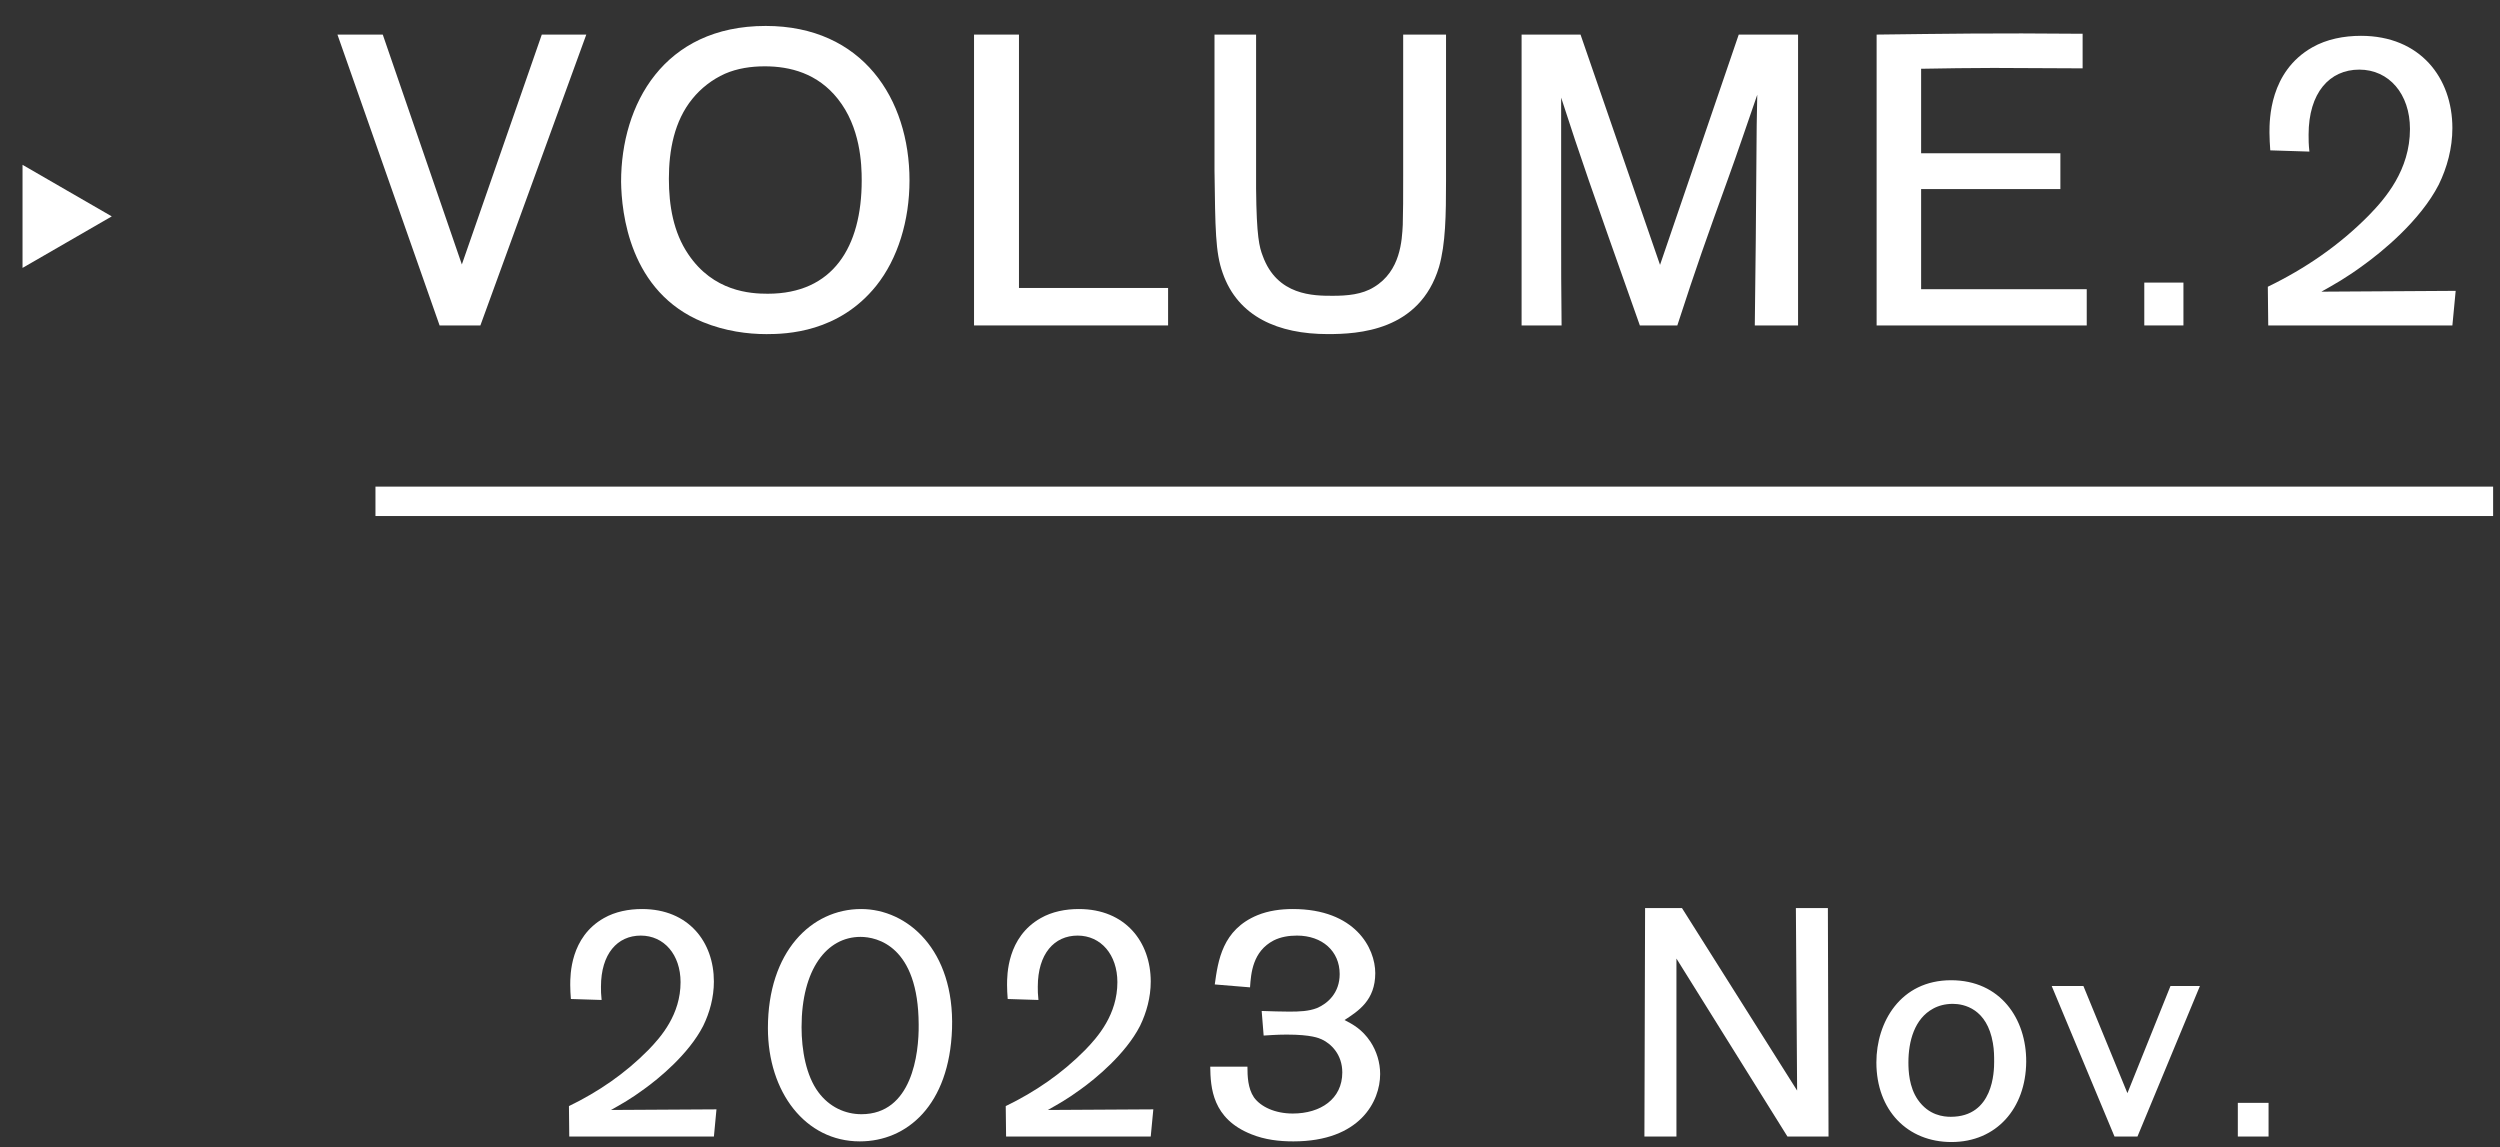 <svg width="85" height="39" viewBox="0 0 85 39" fill="none" xmlns="http://www.w3.org/2000/svg">
<rect x="0" y="0" width="85" height="39" fill="#333333" stroke="none"/>
<path d="M12.766 17.045H84.766" stroke="white" stroke-miterlimit="10"/>
<path d="M19.934 1.176L16.333 11.065H14.946L11.473 1.176H13.014L15.703 8.992L18.421 1.176H19.934Z" fill="white"/>
<path d="M29.788 9.721C28.514 11.303 26.748 11.36 26.061 11.36C25.418 11.36 24.661 11.261 23.904 10.953C21.398 9.931 21.131 7.227 21.117 6.177C21.117 3.557 22.56 0.882 26.034 0.882C29.325 0.882 30.923 3.361 30.923 6.135C30.923 7.493 30.53 8.796 29.788 9.721ZM28.485 3.361C27.799 2.493 26.86 2.255 26.006 2.255C25.529 2.255 25.067 2.325 24.648 2.507C24.213 2.703 23.835 2.997 23.54 3.361C22.924 4.118 22.742 5.112 22.742 6.079C22.742 6.989 22.896 7.9 23.4 8.642C24.255 9.917 25.516 9.987 26.104 9.987C28.317 9.987 29.298 8.404 29.298 6.135C29.298 5.574 29.256 4.328 28.485 3.361Z" fill="white"/>
<path d="M39.715 9.791V11.065H33.117V1.176H34.645V9.791H39.715Z" fill="white"/>
<path d="M49.165 1.176V6.135C49.165 7.311 49.151 8.292 48.927 9.076C48.269 11.261 46.167 11.359 45.145 11.359C43.464 11.359 42.091 10.771 41.573 9.286C41.32 8.586 41.32 7.773 41.293 5.798V1.176H42.707V6.415C42.722 8.054 42.819 8.404 42.932 8.698C43.422 10.057 44.669 10.057 45.312 10.057C45.803 10.057 46.308 10.015 46.714 9.762C47.624 9.216 47.666 8.166 47.694 7.647C47.708 7.129 47.708 6.807 47.708 5.952V1.176H49.165Z" fill="white"/>
<path d="M61.134 11.065H59.663C59.677 10.239 59.719 6.12 59.719 5.294C59.719 4.608 59.733 3.907 59.747 3.221C59.411 4.188 59.089 5.154 58.738 6.12C58.01 8.138 57.688 9.034 57.029 11.065H55.755C53.99 6.079 53.794 5.518 53.079 3.319V7.927C53.079 9.062 53.079 9.791 53.094 11.065H51.734V1.176H53.738L56.441 9.006L59.117 1.176H61.134V11.065Z" fill="white"/>
<path d="M70.949 9.832V11.065H63.805V1.176C66.186 1.148 67.713 1.12 70.809 1.148V2.324C70.375 2.324 68.273 2.31 67.783 2.31C66.971 2.31 66.144 2.324 65.318 2.338V5.21H70.053V6.429H65.318V9.833L70.949 9.832Z" fill="white"/>
<path d="M74.237 9.608V11.065H72.906V9.608H74.237Z" fill="white"/>
<path d="M83.493 9.889L83.381 11.066H77.12L77.106 9.749C78.381 9.132 79.543 8.334 80.537 7.326C81.098 6.751 81.939 5.785 81.939 4.384C81.939 3.193 81.224 2.367 80.216 2.367C79.207 2.367 78.492 3.151 78.492 4.58C78.492 4.762 78.492 4.902 78.52 5.154L77.189 5.112C77.176 4.916 77.162 4.706 77.162 4.51C77.162 4.076 77.162 2.437 78.618 1.61C79.108 1.33 79.697 1.218 80.272 1.218C82.288 1.218 83.381 2.647 83.381 4.356C83.381 5.042 83.199 5.701 82.919 6.275C82.288 7.508 80.972 8.572 80.369 9.006C79.781 9.441 79.375 9.665 78.927 9.917L83.493 9.889Z" fill="white"/>
<path d="M3.8 7.357L2.283 8.233L0.766 9.109V7.357V5.604L2.283 6.481L3.8 7.357Z" fill="white"/>
<path d="M24.36 37.718L24.273 38.642H19.355L19.344 37.607C20.345 37.123 21.258 36.496 22.039 35.704C22.479 35.253 23.139 34.494 23.139 33.394C23.139 32.459 22.578 31.81 21.786 31.81C20.994 31.81 20.433 32.426 20.433 33.548C20.433 33.69 20.433 33.801 20.455 33.999L19.41 33.966C19.398 33.812 19.388 33.647 19.388 33.493C19.388 33.151 19.388 31.864 20.531 31.216C20.917 30.995 21.379 30.907 21.83 30.907C23.414 30.907 24.272 32.029 24.272 33.372C24.272 33.911 24.129 34.428 23.909 34.879C23.414 35.848 22.38 36.684 21.907 37.024C21.445 37.365 21.126 37.541 20.773 37.739L24.36 37.718Z" fill="white"/>
<path d="M29.233 38.807C27.386 38.807 26.109 37.135 26.109 34.956C26.109 32.359 27.583 30.907 29.278 30.907C30.851 30.907 32.457 32.294 32.369 34.978C32.281 37.574 30.84 38.807 29.233 38.807ZM29.256 31.854C28.112 31.854 27.253 32.954 27.253 34.923C27.253 35.704 27.407 36.573 27.825 37.135C28.2 37.641 28.739 37.883 29.288 37.883C31.005 37.883 31.247 35.836 31.235 34.835C31.226 32.162 29.817 31.854 29.256 31.854Z" fill="white"/>
<path d="M39.213 37.718L39.125 38.642H34.207L34.195 37.607C35.197 37.123 36.109 36.496 36.891 35.704C37.331 35.253 37.991 34.494 37.991 33.394C37.991 32.459 37.43 31.81 36.639 31.81C35.846 31.81 35.285 32.426 35.285 33.548C35.285 33.69 35.285 33.801 35.307 33.999L34.262 33.966C34.25 33.812 34.24 33.647 34.24 33.493C34.24 33.151 34.24 31.864 35.384 31.216C35.77 30.995 36.23 30.907 36.682 30.907C38.266 30.907 39.125 32.029 39.125 33.372C39.125 33.911 38.981 34.428 38.762 34.879C38.266 35.848 37.232 36.684 36.76 37.024C36.297 37.365 35.978 37.541 35.626 37.739L39.213 37.718Z" fill="white"/>
<path d="M41.302 33.471C41.413 32.668 41.556 31.611 42.755 31.116C43.129 30.963 43.547 30.907 43.954 30.907C46.077 30.907 46.759 32.238 46.759 33.086C46.759 34.01 46.187 34.373 45.714 34.681C45.989 34.824 46.308 34.989 46.595 35.418C46.804 35.737 46.925 36.122 46.925 36.519C46.925 37.442 46.242 38.807 43.976 38.807C43.491 38.807 43.008 38.752 42.546 38.565C41.214 38.036 41.159 36.98 41.148 36.266H42.413C42.413 36.584 42.425 37.002 42.634 37.31C42.864 37.63 43.349 37.86 43.954 37.86C44.899 37.86 45.638 37.365 45.638 36.463C45.638 35.848 45.252 35.484 44.944 35.341C44.845 35.297 44.592 35.176 43.745 35.176C43.645 35.176 43.448 35.176 42.964 35.209L42.897 34.373C43.261 34.384 43.536 34.395 43.833 34.395C44.185 34.395 44.493 34.384 44.778 34.274C45.142 34.12 45.549 33.757 45.549 33.119C45.549 32.338 44.955 31.81 44.097 31.81C43.821 31.81 43.547 31.854 43.305 31.975C42.59 32.349 42.534 33.086 42.501 33.57L41.302 33.471Z" fill="white"/>
<path d="M62.17 38.642H60.773L56.999 32.591V38.642H55.91L55.933 30.874H57.187L61.102 37.079L61.06 30.874H62.148L62.17 38.642Z" fill="white"/>
<path d="M66.35 38.829C64.853 38.829 63.797 37.75 63.797 36.122C63.797 34.758 64.611 33.328 66.338 33.328C68.01 33.328 68.901 34.637 68.891 36.101C68.879 37.685 67.878 38.829 66.35 38.829ZM67.758 35.462C67.559 34.296 66.777 34.131 66.393 34.131C66.129 34.131 65.898 34.197 65.722 34.296C65.095 34.637 64.886 35.397 64.886 36.122C64.886 36.408 64.908 36.958 65.205 37.388C65.578 37.927 66.085 37.971 66.327 37.971C67.779 37.971 67.801 36.419 67.801 36.101C67.801 35.924 67.801 35.704 67.758 35.462Z" fill="white"/>
<path d="M74.797 33.525L72.674 38.642H71.893L69.758 33.525H70.836L72.332 37.167L73.796 33.525H74.797Z" fill="white"/>
<path d="M77.131 37.497V38.642H76.086V37.497H77.131Z" fill="white"/>
</svg>
